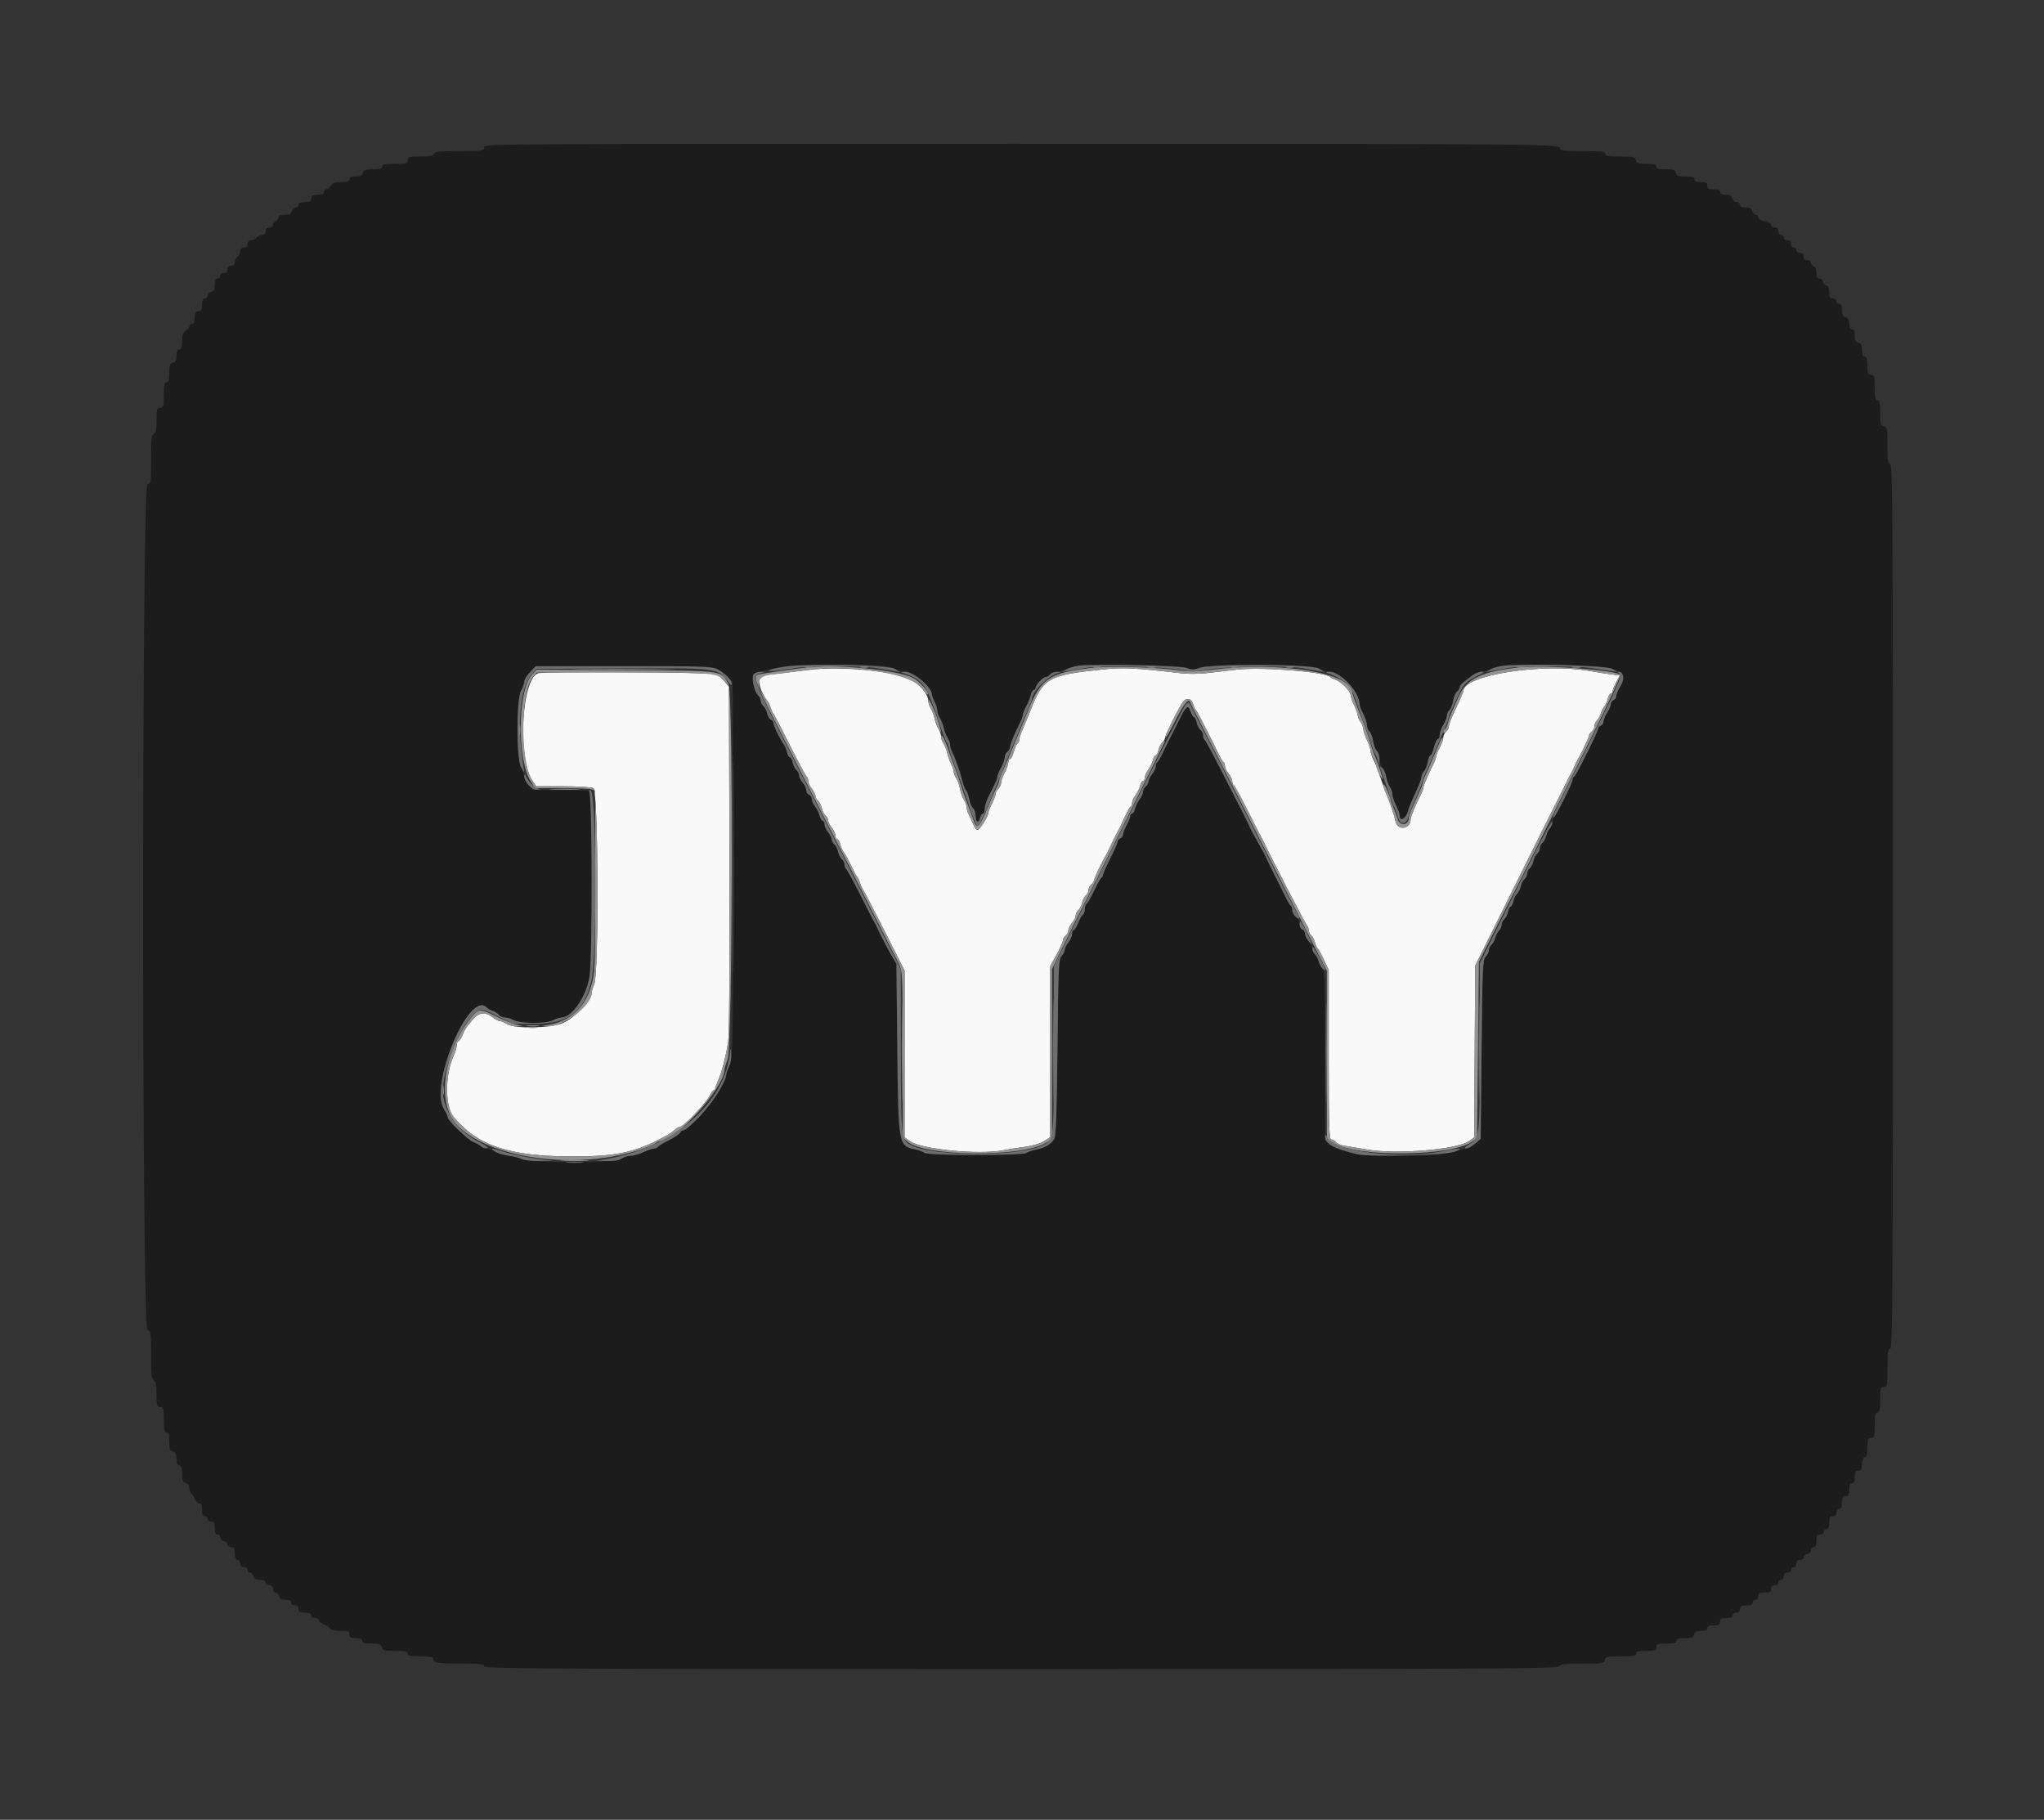<svg id="svg" version="1.1" xmlns="http://www.w3.org/2000/svg" xmlns:xlink="http://www.w3.org/1999/xlink" width="400" height="356.113" viewBox="0, 0, 400,356.113"><rect x="0" y="0" width="400" height="356.113" fill="#333333" stroke="none"/><g id="svgg"><path id="path0" d="M158.326 131.088 C 152.692 131.798,149.727 132.140,149.196 132.143 C 147.970 132.149,148.573 135.161,150.209 137.203 C 150.413 137.458,150.702 138.068,150.850 138.557 C 150.999 139.047,151.219 139.528,151.339 139.626 C 151.460 139.724,152.903 142.493,154.548 145.781 C 156.192 149.068,157.674 151.842,157.842 151.946 C 158.010 152.050,158.148 152.424,158.148 152.778 C 158.148 153.132,158.468 153.829,158.860 154.327 C 159.252 154.825,159.573 155.468,159.573 155.756 C 159.573 156.044,159.803 156.471,160.084 156.704 C 160.365 156.937,160.696 157.587,160.819 158.148 C 160.942 158.708,161.273 159.358,161.555 159.592 C 161.836 159.825,162.066 160.252,162.066 160.540 C 162.066 160.827,162.386 161.471,162.778 161.969 C 163.170 162.467,163.491 163.173,163.491 163.539 C 163.491 163.904,163.648 164.203,163.840 164.203 C 164.032 164.203,164.294 164.644,164.422 165.183 C 164.550 165.721,164.850 166.402,165.088 166.696 C 165.327 166.990,165.986 168.192,166.554 169.368 C 167.122 170.543,167.685 171.585,167.806 171.683 C 167.926 171.781,168.146 172.262,168.295 172.752 C 168.443 173.241,168.697 173.809,168.860 174.014 C 169.022 174.218,170.926 177.889,173.090 182.172 L 177.026 189.959 177.026 206.264 L 177.026 222.569 178.081 223.321 C 180.329 224.921,191.547 226.015,196.300 225.097 C 197.356 224.893,199.297 224.588,200.615 224.419 C 201.980 224.244,203.550 223.778,204.266 223.336 L 205.521 222.560 205.521 205.833 L 205.521 189.106 206.768 186.797 C 207.453 185.527,208.014 184.271,208.014 184.006 C 208.014 183.741,208.255 183.325,208.549 183.081 C 208.842 182.837,209.083 182.361,209.083 182.023 C 209.083 181.686,209.403 181.039,209.795 180.588 C 210.187 180.136,210.508 179.490,210.508 179.152 C 210.508 178.814,210.738 178.347,211.019 178.113 C 211.300 177.880,211.631 177.230,211.754 176.670 C 211.877 176.109,212.208 175.459,212.490 175.226 C 212.771 174.992,213.001 174.520,213.001 174.176 C 213.001 173.832,213.241 173.352,213.535 173.108 C 213.829 172.864,214.069 172.514,214.069 172.330 C 214.069 172.002,215.559 168.822,216.208 167.765 C 216.388 167.471,216.949 166.349,217.454 165.272 C 217.960 164.194,218.521 163.072,218.701 162.778 C 218.881 162.484,219.463 161.282,219.994 160.107 C 220.524 158.931,221.091 157.916,221.254 157.851 C 221.416 157.786,221.549 157.447,221.549 157.098 C 221.549 156.749,221.846 156.081,222.207 155.613 C 222.569 155.146,222.973 154.323,223.105 153.785 C 223.236 153.246,223.501 152.805,223.693 152.805 C 223.886 152.805,224.043 152.506,224.043 152.141 C 224.043 151.775,224.339 151.094,224.701 150.627 C 225.063 150.160,225.467 149.337,225.598 148.798 C 225.730 148.259,225.982 147.818,226.158 147.818 C 226.335 147.818,226.583 147.349,226.709 146.774 C 226.835 146.200,227.168 145.539,227.449 145.306 C 227.731 145.073,227.961 144.694,227.961 144.464 C 227.961 143.956,230.884 138.080,231.515 137.320 C 232.238 136.449,233.197 136.661,233.471 137.752 C 233.606 138.289,233.836 138.810,233.981 138.910 C 234.127 139.010,234.763 140.134,235.394 141.407 C 236.025 142.680,236.677 143.963,236.842 144.256 C 237.007 144.550,237.582 145.716,238.119 146.846 C 238.656 147.977,239.235 148.988,239.405 149.094 C 239.576 149.199,239.715 149.572,239.715 149.922 C 239.715 150.272,240.036 150.928,240.427 151.380 C 240.819 151.832,241.140 152.488,241.140 152.838 C 241.140 153.189,241.285 153.565,241.462 153.674 C 241.639 153.784,242.851 155.997,244.155 158.593 C 245.459 161.189,246.666 163.553,246.838 163.847 C 247.009 164.141,247.377 164.862,247.655 165.450 C 249.113 168.530,255.475 180.813,255.764 181.104 C 255.949 181.290,256.100 181.711,256.100 182.040 C 256.100 182.369,256.324 182.824,256.599 183.052 C 256.874 183.280,257.207 183.899,257.340 184.428 C 257.472 184.957,257.702 185.471,257.850 185.571 C 257.997 185.671,258.546 186.664,259.068 187.778 L 260.018 189.805 260.018 206.389 C 260.018 220.239,260.099 222.974,260.508 222.974 C 260.778 222.974,261.195 223.210,261.435 223.499 C 261.674 223.788,262.375 224.102,262.992 224.198 C 263.609 224.294,265.669 224.637,267.570 224.959 C 273.385 225.946,285.148 224.965,287.488 223.299 L 288.487 222.588 288.589 205.773 L 288.691 188.958 296.644 172.930 C 301.017 164.114,304.734 156.661,304.902 156.367 C 305.071 156.073,305.629 154.951,306.144 153.874 C 306.659 152.796,307.230 151.674,307.414 151.380 C 307.598 151.086,307.909 150.445,308.104 149.955 C 308.299 149.466,308.613 148.825,308.801 148.531 C 309.415 147.569,310.953 144.308,310.953 143.966 C 310.953 143.782,311.193 143.432,311.487 143.188 C 311.781 142.944,312.021 142.455,312.021 142.101 C 312.021 141.747,312.241 141.239,312.509 140.971 C 312.777 140.703,313.116 140.090,313.263 139.609 C 313.410 139.129,313.730 138.495,313.975 138.201 C 314.219 137.907,314.524 137.226,314.652 136.687 C 314.780 136.149,315.042 135.708,315.234 135.708 C 315.426 135.708,315.583 135.505,315.583 135.257 C 315.583 135.010,315.899 134.217,316.285 133.497 L 316.988 132.187 315.306 131.973 C 314.381 131.855,312.582 131.572,311.309 131.344 C 301.946 129.663,286.376 132.086,286.376 135.224 C 286.376 135.349,286.055 136.151,285.663 137.005 C 285.272 137.859,284.630 139.256,284.239 140.110 C 283.847 140.964,283.526 141.906,283.526 142.204 C 283.526 142.501,283.286 142.944,282.992 143.188 C 282.698 143.432,282.458 143.933,282.458 144.301 C 282.458 144.670,282.137 145.570,281.745 146.301 C 281.354 147.032,281.033 147.819,281.033 148.051 C 281.033 148.283,280.808 148.927,280.533 149.481 C 279.440 151.684,278.540 153.793,278.540 154.151 C 278.540 154.358,278.314 154.982,278.039 155.537 C 276.808 158.017,276.046 159.872,276.046 160.387 C 276.046 162.305,273.447 162.597,273.091 160.719 C 272.907 159.749,272.031 157.125,271.222 155.120 C 270.985 154.533,270.611 153.531,270.391 152.894 C 269.365 149.924,269.148 149.359,268.695 148.476 C 268.428 147.956,268.205 147.234,268.198 146.873 C 268.191 146.511,267.876 145.574,267.498 144.791 C 267.119 144.007,266.799 143.045,266.786 142.654 C 266.773 142.262,266.527 141.630,266.240 141.250 C 265.952 140.870,265.711 140.309,265.705 140.003 C 265.698 139.698,265.383 138.807,265.004 138.023 C 264.626 137.240,264.311 136.330,264.304 136.002 C 264.289 135.250,262.401 133.339,261.349 133.011 C 260.910 132.874,260.472 132.653,260.374 132.518 C 259.627 131.495,246.942 130.474,242.030 131.042 C 240.071 131.269,237.346 131.583,235.975 131.741 C 234.604 131.899,232.440 131.905,231.167 131.756 C 222.259 130.711,219.790 130.591,215.801 131.005 C 205.162 132.109,204.174 132.663,201.713 138.907 C 201.210 140.184,200.498 141.901,200.132 142.723 C 199.766 143.545,199.466 144.457,199.466 144.750 C 199.466 145.043,199.310 145.379,199.119 145.497 C 198.929 145.615,198.602 146.346,198.393 147.121 C 198.184 147.896,197.859 148.531,197.671 148.531 C 197.483 148.531,197.329 148.817,197.329 149.168 C 197.329 149.518,197.008 150.434,196.616 151.202 C 196.224 151.971,195.904 152.875,195.904 153.211 C 195.904 153.547,195.663 154.063,195.370 154.357 C 195.076 154.651,194.835 155.109,194.835 155.376 C 194.835 155.642,194.515 156.489,194.123 157.257 C 193.731 158.026,193.411 158.864,193.411 159.121 C 193.411 159.783,191.692 162.422,191.261 162.422 C 191.064 162.422,190.727 161.981,190.513 161.443 C 190.299 160.904,189.902 160.038,189.630 159.518 C 189.359 158.998,189.136 158.272,189.136 157.905 C 189.136 157.538,188.909 156.913,188.631 156.517 C 188.354 156.121,188.010 155.163,187.868 154.390 C 187.727 153.616,187.393 152.667,187.127 152.280 C 186.861 151.894,186.642 151.333,186.641 151.034 C 186.640 150.735,186.414 150.060,186.140 149.534 C 185.866 149.009,185.526 148.047,185.384 147.397 C 185.243 146.747,184.907 145.899,184.638 145.513 C 184.370 145.126,184.150 144.481,184.150 144.078 C 184.150 143.676,183.930 143.030,183.661 142.644 C 183.392 142.257,183.056 141.380,182.913 140.695 C 182.771 140.009,182.430 139.093,182.156 138.659 C 181.881 138.225,181.656 137.529,181.656 137.113 C 181.656 135.846,179.853 133.735,178.074 132.918 C 174.453 131.257,164.388 130.324,158.326 131.088 M105.229 131.766 C 102.055 133.100,101.267 148.255,104.140 152.694 L 104.898 153.865 110.175 153.869 C 113.122 153.872,115.756 154.036,116.141 154.242 C 117.083 154.747,117.227 190.346,116.296 192.575 C 116.002 193.278,115.761 194.122,115.761 194.450 C 115.761 195.813,112.533 199.121,110.156 200.194 C 107.889 201.217,100.685 201.363,99.238 200.415 C 98.740 200.089,98.109 199.822,97.834 199.822 C 97.560 199.822,96.903 199.481,96.373 199.065 C 94.953 197.948,93.724 198.090,92.524 199.510 C 91.089 201.210,91.033 201.295,90.505 202.582 C 90.243 203.219,89.888 203.740,89.716 203.740 C 89.544 203.740,89.403 204.069,89.403 204.472 C 89.403 204.874,89.103 205.876,88.736 206.698 C 87.071 210.428,87.082 216.495,88.758 218.541 C 93.412 224.224,99.763 226.328,112.199 226.305 C 120.957 226.289,124.588 225.462,130.630 222.108 C 131.069 221.864,131.723 221.398,132.083 221.073 C 132.442 220.747,132.901 220.481,133.102 220.481 C 133.827 220.481,138.304 215.727,138.984 214.236 C 139.204 213.753,139.519 213.357,139.683 213.357 C 139.848 213.357,139.982 213.192,139.982 212.989 C 139.982 212.787,140.250 212.026,140.577 211.298 C 141.276 209.738,142.009 206.912,142.496 203.887 C 142.712 202.547,142.809 188.862,142.750 168.076 L 142.654 134.433 141.763 133.323 C 141.273 132.712,140.552 132.089,140.160 131.938 C 139.157 131.552,106.126 131.389,105.229 131.766 " stroke="none" fill="#f9f9f9" fill-rule="evenodd"></path><path id="path1" d="M94.746 28.851 C 94.746 29.529,94.509 29.564,89.926 29.564 C 85.971 29.564,85.070 29.659,84.902 30.098 C 84.747 30.501,84.095 30.632,82.241 30.632 C 80.024 30.632,79.786 30.701,79.786 31.345 C 79.786 31.989,79.549 32.057,77.293 32.057 C 75.314 32.057,74.800 32.167,74.800 32.591 C 74.800 32.996,74.361 33.126,72.985 33.126 C 71.471 33.126,71.140 33.243,70.985 33.838 C 70.845 34.373,70.499 34.550,69.593 34.550 C 68.760 34.550,68.388 34.715,68.388 35.085 C 68.388 35.480,67.973 35.619,66.788 35.619 C 65.574 35.619,65.081 35.791,64.744 36.331 C 64.499 36.723,64.097 37.044,63.850 37.044 C 63.603 37.044,63.402 37.284,63.402 37.578 C 63.402 37.951,63.026 38.112,62.155 38.112 C 61.146 38.112,60.908 38.248,60.908 38.825 C 60.908 39.401,60.671 39.537,59.662 39.537 C 58.791 39.537,58.415 39.698,58.415 40.071 C 58.415 40.365,58.160 40.606,57.847 40.606 C 57.535 40.606,57.196 40.926,57.093 41.318 C 56.953 41.853,56.608 42.030,55.702 42.030 C 54.909 42.030,54.497 42.200,54.497 42.526 C 54.497 42.799,54.256 43.115,53.963 43.228 C 53.669 43.340,53.428 43.678,53.428 43.978 C 53.428 44.286,53.118 44.524,52.716 44.524 C 52.241 44.524,52.004 44.761,52.004 45.236 C 52.004 45.695,51.766 45.948,51.335 45.948 C 50.967 45.948,50.466 46.189,50.223 46.483 C 49.979 46.776,49.478 47.017,49.110 47.017 C 48.679 47.017,48.442 47.270,48.442 47.729 C 48.442 48.204,48.204 48.442,47.729 48.442 C 47.270 48.442,47.017 48.679,47.017 49.110 C 47.017 49.478,46.776 49.979,46.483 50.223 C 46.189 50.466,45.948 50.967,45.948 51.335 C 45.948 51.766,45.695 52.004,45.236 52.004 C 44.761 52.004,44.524 52.241,44.524 52.716 C 44.524 53.191,44.286 53.428,43.811 53.428 C 43.415 53.428,43.099 53.666,43.099 53.963 C 43.099 54.256,42.858 54.497,42.565 54.497 C 42.195 54.497,42.030 54.868,42.030 55.702 C 42.030 56.608,41.853 56.953,41.318 57.093 C 40.926 57.196,40.606 57.535,40.606 57.847 C 40.606 58.160,40.365 58.415,40.071 58.415 C 39.698 58.415,39.537 58.791,39.537 59.662 C 39.537 60.671,39.401 60.908,38.825 60.908 C 38.248 60.908,38.112 61.146,38.112 62.155 C 38.112 63.026,37.951 63.402,37.578 63.402 C 37.284 63.402,37.044 63.603,37.044 63.850 C 37.044 64.097,36.723 64.499,36.331 64.744 C 35.791 65.081,35.619 65.574,35.619 66.788 C 35.619 67.973,35.480 68.388,35.085 68.388 C 34.715 68.388,34.550 68.760,34.550 69.593 C 34.550 70.499,34.373 70.845,33.838 70.985 C 33.243 71.140,33.126 71.471,33.126 72.985 C 33.126 74.361,32.996 74.800,32.591 74.800 C 32.167 74.800,32.057 75.314,32.057 77.293 C 32.057 79.549,31.989 79.786,31.345 79.786 C 30.701 79.786,30.632 80.024,30.632 82.241 C 30.632 84.095,30.501 84.747,30.098 84.902 C 29.659 85.070,29.564 85.971,29.564 89.926 C 29.564 94.509,29.529 94.746,28.851 94.746 C 27.725 94.746,27.725 259.976,28.851 260.271 C 29.519 260.445,29.564 260.757,29.564 265.186 C 29.564 269.061,29.660 269.952,30.098 270.120 C 30.503 270.275,30.632 270.932,30.632 272.829 C 30.632 275.096,30.700 275.334,31.345 275.334 C 31.989 275.334,32.057 275.571,32.057 277.827 C 32.057 279.806,32.167 280.321,32.591 280.321 C 32.994 280.321,33.126 280.753,33.126 282.078 C 33.126 283.522,33.252 283.875,33.838 284.061 C 34.368 284.229,34.550 284.599,34.550 285.509 C 34.550 286.359,34.713 286.732,35.085 286.732 C 35.482 286.732,35.619 287.151,35.619 288.368 C 35.619 289.705,35.749 290.038,36.331 290.191 C 36.786 290.310,37.044 290.676,37.044 291.205 C 37.044 291.660,37.214 292.138,37.422 292.266 C 37.630 292.395,37.946 292.885,38.125 293.356 C 38.304 293.827,38.695 294.212,38.994 294.212 C 39.377 294.212,39.537 294.579,39.537 295.459 C 39.537 296.329,39.698 296.705,40.071 296.705 C 40.365 296.705,40.606 296.946,40.606 297.240 C 40.606 297.536,40.922 297.774,41.318 297.774 C 41.895 297.774,42.030 298.011,42.030 299.020 C 42.030 299.891,42.191 300.267,42.565 300.267 C 42.858 300.267,43.099 300.523,43.099 300.835 C 43.099 301.147,43.419 301.486,43.811 301.589 C 44.203 301.691,44.524 301.997,44.524 302.268 C 44.524 302.539,44.844 302.760,45.236 302.760 C 45.813 302.760,45.948 302.998,45.948 304.007 C 45.948 304.878,46.109 305.254,46.483 305.254 C 46.779 305.254,47.017 305.570,47.017 305.966 C 47.017 306.441,47.254 306.679,47.729 306.679 C 48.125 306.679,48.442 306.916,48.442 307.213 C 48.442 307.507,48.663 307.747,48.934 307.747 C 49.205 307.747,49.511 308.068,49.613 308.459 C 49.749 308.978,50.099 309.172,50.902 309.172 C 51.644 309.172,52.004 309.346,52.004 309.706 C 52.004 310.003,52.320 310.240,52.716 310.240 C 53.191 310.240,53.428 310.478,53.428 310.953 C 53.428 311.345,53.650 311.665,53.921 311.665 C 54.192 311.665,54.498 311.986,54.600 312.378 C 54.736 312.896,55.086 313.090,55.888 313.090 C 56.630 313.090,56.990 313.264,56.990 313.624 C 56.990 313.921,57.307 314.159,57.703 314.159 C 58.178 314.159,58.415 314.396,58.415 314.871 C 58.415 315.448,58.652 315.583,59.662 315.583 C 60.532 315.583,60.908 315.744,60.908 316.118 C 60.908 316.414,61.225 316.652,61.621 316.652 C 62.012 316.652,62.333 316.816,62.333 317.016 C 62.333 317.216,62.774 317.573,63.313 317.810 C 63.851 318.046,64.420 318.443,64.577 318.692 C 64.745 318.959,65.586 319.145,66.625 319.145 C 68.151 319.145,68.388 319.241,68.388 319.858 C 68.388 320.434,68.626 320.570,69.635 320.570 C 70.506 320.570,70.882 320.731,70.882 321.104 C 70.882 321.509,71.321 321.638,72.696 321.638 C 74.211 321.638,74.541 321.756,74.696 322.351 C 74.860 322.976,75.182 323.063,77.335 323.063 C 79.276 323.063,79.786 323.174,79.786 323.598 C 79.786 324.022,80.301 324.132,82.280 324.132 C 84.173 324.132,84.773 324.251,84.773 324.628 C 84.773 325.416,85.614 325.557,90.323 325.557 C 94.017 325.557,94.746 325.645,94.746 326.091 C 94.746 326.565,106.660 326.625,199.833 326.625 C 292.915 326.625,304.943 326.564,305.125 326.091 C 305.291 325.657,306.133 325.557,309.600 325.557 C 313.569 325.557,313.882 325.507,314.055 324.844 C 314.223 324.203,314.541 324.132,317.228 324.132 C 319.644 324.132,320.214 324.030,320.214 323.598 C 320.214 323.187,320.669 323.063,322.173 323.063 C 323.894 323.063,324.132 322.977,324.132 322.351 C 324.132 321.725,324.369 321.638,326.091 321.638 C 327.595 321.638,328.050 321.514,328.050 321.104 C 328.050 320.707,328.469 320.570,329.686 320.570 C 331.023 320.570,331.356 320.439,331.509 319.858 C 331.649 319.322,331.994 319.145,332.900 319.145 C 333.734 319.145,334.105 318.981,334.105 318.611 C 334.105 318.238,334.481 318.077,335.352 318.077 C 336.361 318.077,336.598 317.941,336.598 317.364 C 336.598 316.788,336.836 316.652,337.845 316.652 C 338.716 316.652,339.092 316.491,339.092 316.118 C 339.092 315.821,339.408 315.583,339.804 315.583 C 340.279 315.583,340.516 315.346,340.516 314.871 C 340.516 314.294,340.754 314.159,341.763 314.159 C 342.634 314.159,343.010 313.997,343.010 313.624 C 343.010 313.330,343.250 313.090,343.544 313.090 C 343.841 313.090,344.078 312.773,344.078 312.378 C 344.078 311.801,344.316 311.665,345.325 311.665 C 346.334 311.665,346.572 311.529,346.572 310.953 C 346.572 310.478,346.809 310.240,347.284 310.240 C 347.680 310.240,347.996 310.003,347.996 309.706 C 347.996 309.412,348.237 309.172,348.531 309.172 C 348.828 309.172,349.065 308.855,349.065 308.459 C 349.065 307.985,349.302 307.747,349.777 307.747 C 350.173 307.747,350.490 307.510,350.490 307.213 C 350.490 306.919,350.730 306.679,351.024 306.679 C 351.321 306.679,351.558 306.362,351.558 305.966 C 351.558 305.491,351.796 305.254,352.271 305.254 C 352.663 305.254,352.983 305.032,352.983 304.761 C 352.983 304.490,353.304 304.184,353.695 304.082 C 354.087 303.980,354.408 303.640,354.408 303.328 C 354.408 303.016,354.648 302.760,354.942 302.760 C 355.315 302.760,355.476 302.384,355.476 301.514 C 355.476 300.505,355.612 300.267,356.189 300.267 C 356.585 300.267,356.901 300.030,356.901 299.733 C 356.901 299.439,357.142 299.199,357.435 299.199 C 357.809 299.199,357.970 298.823,357.970 297.952 C 357.970 296.943,358.105 296.705,358.682 296.705 C 359.157 296.705,359.394 296.468,359.394 295.993 C 359.394 295.597,359.632 295.280,359.929 295.280 C 360.302 295.280,360.463 294.905,360.463 294.034 C 360.463 293.025,360.599 292.787,361.175 292.787 C 361.752 292.787,361.888 292.550,361.888 291.541 C 361.888 290.670,362.049 290.294,362.422 290.294 C 362.795 290.294,362.956 289.918,362.956 289.047 C 362.956 288.038,363.092 287.801,363.669 287.801 C 364.241 287.801,364.381 287.563,364.381 286.592 C 364.381 285.846,364.586 285.305,364.915 285.178 C 365.292 285.034,365.450 284.446,365.450 283.181 C 365.450 281.627,365.544 281.389,366.162 281.389 C 366.807 281.389,366.874 281.152,366.874 278.896 C 366.874 276.917,366.985 276.402,367.409 276.402 C 367.833 276.402,367.943 275.888,367.943 273.909 C 367.943 271.653,368.011 271.416,368.655 271.416 C 369.323 271.416,369.368 271.178,369.368 267.676 C 369.368 264.589,369.461 263.936,369.902 263.936 C 370.376 263.936,370.436 254.081,370.436 177.382 C 370.436 100.683,370.376 90.828,369.902 90.828 C 369.462 90.828,369.368 90.191,369.368 87.233 C 369.368 83.937,369.308 83.622,368.655 83.451 C 368.030 83.288,367.943 82.966,367.943 80.813 C 367.943 78.871,367.832 78.362,367.409 78.362 C 366.985 78.362,366.874 77.847,366.874 75.868 C 366.874 73.612,366.807 73.375,366.162 73.375 C 365.545 73.375,365.450 73.137,365.450 71.594 C 365.450 70.248,365.319 69.813,364.915 69.813 C 364.540 69.813,364.381 69.433,364.381 68.533 C 364.381 67.553,364.214 67.209,363.669 67.067 C 363.133 66.927,362.956 66.581,362.956 65.675 C 362.956 64.842,362.792 64.470,362.422 64.470 C 362.062 64.470,361.888 64.110,361.888 63.368 C 361.888 62.566,361.694 62.216,361.175 62.080 C 360.640 61.940,360.463 61.594,360.463 60.689 C 360.463 59.855,360.298 59.484,359.929 59.484 C 359.635 59.484,359.394 59.243,359.394 58.949 C 359.394 58.652,359.078 58.415,358.682 58.415 C 358.105 58.415,357.970 58.178,357.970 57.168 C 357.970 56.344,357.803 55.922,357.477 55.922 C 357.206 55.922,356.900 55.601,356.798 55.209 C 356.695 54.817,356.356 54.497,356.044 54.497 C 355.649 54.497,355.476 54.168,355.476 53.417 C 355.476 52.786,355.254 52.252,354.942 52.132 C 354.648 52.020,354.408 51.704,354.408 51.431 C 354.408 51.158,354.087 50.935,353.695 50.935 C 353.221 50.935,352.983 50.698,352.983 50.223 C 352.983 49.748,352.746 49.510,352.271 49.510 C 351.875 49.510,351.558 49.273,351.558 48.976 C 351.558 48.682,351.318 48.442,351.024 48.442 C 350.727 48.442,350.490 48.125,350.490 47.729 C 350.490 47.254,350.252 47.017,349.777 47.017 C 349.382 47.017,349.065 46.779,349.065 46.483 C 349.065 46.189,348.825 45.948,348.531 45.948 C 348.234 45.948,347.996 45.632,347.996 45.236 C 347.996 44.761,347.759 44.524,347.284 44.524 C 346.892 44.524,346.572 44.301,346.572 44.029 C 346.572 43.746,346.039 43.434,345.325 43.300 C 344.579 43.160,344.078 42.859,344.078 42.548 C 344.078 42.263,343.857 42.030,343.586 42.030 C 343.315 42.030,343.009 41.710,342.907 41.318 C 342.771 40.799,342.421 40.606,341.618 40.606 C 340.876 40.606,340.516 40.431,340.516 40.071 C 340.516 39.777,340.215 39.537,339.846 39.537 C 339.474 39.537,339.092 39.219,338.989 38.825 C 338.853 38.306,338.503 38.112,337.700 38.112 C 336.958 38.112,336.598 37.938,336.598 37.578 C 336.598 37.205,336.222 37.044,335.352 37.044 C 334.343 37.044,334.105 36.908,334.105 36.331 C 334.105 35.755,333.868 35.619,332.858 35.619 C 331.988 35.619,331.612 35.458,331.612 35.085 C 331.612 34.683,331.181 34.550,329.872 34.550 C 328.433 34.550,328.101 34.428,327.947 33.838 C 327.791 33.243,327.461 33.126,325.946 33.126 C 324.571 33.126,324.132 32.996,324.132 32.591 C 324.132 32.183,323.681 32.057,322.214 32.057 C 320.596 32.057,320.268 31.946,320.111 31.345 C 319.944 30.706,319.625 30.632,317.041 30.632 C 314.716 30.632,314.159 30.529,314.159 30.098 C 314.159 29.652,313.426 29.564,309.706 29.564 C 306.153 29.564,305.254 29.464,305.254 29.071 C 305.254 28.160,303.926 28.149,199.199 28.144 C 94.982 28.139,94.746 28.141,94.746 28.851 M175.067 130.850 C 175.654 131.168,176.569 131.430,177.099 131.431 C 178.775 131.435,182.369 134.493,182.369 135.915 C 182.369 136.148,182.608 136.798,182.901 137.359 C 183.193 137.920,183.434 138.704,183.435 139.102 C 183.436 139.499,183.657 140.140,183.926 140.526 C 184.195 140.913,184.536 141.790,184.684 142.476 C 184.832 143.161,185.173 144.038,185.442 144.425 C 185.711 144.811,185.931 145.428,185.931 145.795 C 185.931 146.162,186.158 146.887,186.436 147.407 C 186.959 148.385,187.883 151.042,188.409 153.082 C 188.574 153.724,188.871 154.446,189.069 154.685 C 189.267 154.924,189.540 155.716,189.676 156.443 C 189.812 157.171,190.147 157.952,190.420 158.179 C 190.694 158.406,190.917 159.043,190.917 159.595 C 190.917 160.904,191.490 161.244,191.776 160.104 C 191.899 159.616,192.157 159.216,192.349 159.216 C 192.541 159.216,192.698 158.807,192.698 158.307 C 192.698 157.808,192.996 156.806,193.360 156.081 C 194.925 152.966,195.191 152.368,195.191 151.969 C 195.191 151.738,195.512 150.950,195.904 150.219 C 196.296 149.488,196.616 148.588,196.616 148.219 C 196.616 147.851,196.857 147.350,197.150 147.106 C 197.444 146.862,197.685 146.419,197.685 146.122 C 197.685 145.622,198.458 143.747,199.678 141.289 C 199.953 140.734,200.178 140.091,200.178 139.859 C 200.178 139.627,200.474 138.879,200.836 138.196 C 201.198 137.513,201.601 136.514,201.733 135.975 C 201.865 135.436,202.130 134.996,202.322 134.996 C 202.514 134.996,202.671 134.806,202.671 134.573 C 202.671 134.009,204.110 132.502,204.649 132.502 C 204.885 132.502,205.277 132.262,205.521 131.968 C 205.765 131.674,206.385 131.433,206.900 131.431 C 207.415 131.430,208.317 131.152,208.905 130.812 C 210.347 129.980,229.683 129.872,232.127 130.683 C 233.406 131.107,233.794 131.107,234.799 130.683 C 236.745 129.862,256.594 129.970,258.130 130.810 C 258.757 131.153,259.672 131.434,260.162 131.434 C 262.365 131.434,266.073 135.474,266.073 137.874 C 266.073 138.158,266.394 138.988,266.785 139.719 C 267.177 140.450,267.498 141.430,267.498 141.896 C 267.498 142.363,267.718 142.927,267.988 143.151 C 268.257 143.375,268.582 144.212,268.710 145.011 C 268.838 145.810,269.178 146.700,269.467 146.989 C 269.755 147.277,269.991 148.043,269.991 148.691 C 269.991 149.338,270.227 150.064,270.516 150.304 C 270.805 150.543,271.148 151.324,271.279 152.039 C 271.410 152.754,271.735 153.655,272.001 154.042 C 272.267 154.428,272.484 155.076,272.484 155.480 C 272.484 155.885,272.805 156.845,273.197 157.614 C 273.589 158.382,273.909 159.298,273.909 159.648 C 273.909 160.828,275.102 160.233,275.488 158.860 C 275.742 157.959,276.074 157.163,277.433 154.191 C 277.846 153.288,278.183 152.297,278.183 151.990 C 278.183 151.683,278.399 151.215,278.663 150.952 C 278.927 150.688,279.255 149.875,279.392 149.145 C 279.528 148.415,279.774 147.818,279.938 147.818 C 280.102 147.818,280.418 147.097,280.640 146.215 C 280.862 145.334,281.201 144.613,281.394 144.613 C 281.587 144.613,281.746 144.252,281.747 143.811 C 281.747 143.370,282.068 142.485,282.459 141.844 C 282.850 141.202,283.170 140.380,283.170 140.017 C 283.170 139.654,283.391 139.174,283.660 138.951 C 283.929 138.727,284.248 137.927,284.369 137.172 C 284.490 136.418,284.830 135.600,285.126 135.354 C 285.422 135.109,285.663 134.723,285.663 134.497 C 285.663 133.717,288.902 131.434,290.012 131.431 C 290.461 131.430,291.309 131.153,291.897 130.815 C 293.742 129.754,313.694 129.930,316.028 131.027 C 317.955 131.934,318.174 132.701,317.008 134.461 C 316.619 135.049,316.299 135.815,316.298 136.164 C 316.297 136.513,316.055 136.891,315.761 137.004 C 315.467 137.117,315.226 137.472,315.225 137.794 C 315.223 138.116,314.904 138.860,314.515 139.448 C 314.125 140.036,313.806 140.802,313.805 141.151 C 313.803 141.500,313.562 141.878,313.268 141.991 C 312.974 142.103,312.736 142.379,312.738 142.603 C 312.745 143.150,308.382 151.883,308.027 152.033 C 307.873 152.099,307.747 152.348,307.747 152.587 C 307.747 153.182,304.495 159.722,304.126 159.869 C 303.963 159.935,303.829 160.356,303.829 160.805 C 303.829 161.255,303.599 161.813,303.318 162.047 C 303.036 162.280,302.706 162.930,302.582 163.491 C 302.459 164.051,302.128 164.701,301.847 164.934 C 301.566 165.168,301.336 165.640,301.336 165.984 C 301.336 166.328,301.106 166.800,300.824 167.034 C 300.543 167.267,300.212 167.917,300.089 168.477 C 299.966 169.038,299.635 169.688,299.354 169.921 C 299.073 170.154,298.842 170.627,298.842 170.971 C 298.842 171.314,298.612 171.787,298.331 172.020 C 298.050 172.254,297.719 172.903,297.596 173.464 C 297.473 174.025,297.152 174.666,296.883 174.889 C 296.615 175.112,296.292 175.764,296.166 176.338 C 296.039 176.912,295.801 177.382,295.637 177.382 C 295.472 177.382,295.234 177.852,295.108 178.426 C 294.982 179.000,294.648 179.661,294.367 179.894 C 294.086 180.128,293.856 180.608,293.856 180.962 C 293.856 181.316,293.623 181.838,293.339 182.122 C 293.055 182.406,292.719 183.052,292.592 183.558 C 292.465 184.063,292.136 184.663,291.862 184.891 C 291.587 185.119,291.362 185.595,291.362 185.949 C 291.362 186.303,291.082 186.872,290.739 187.215 C 290.167 187.786,290.101 189.290,289.938 205.374 L 289.760 222.910 288.705 223.744 C 287.733 224.512,286.393 224.971,282.636 225.825 C 280.772 226.249,266.970 226.258,265.361 225.837 C 261.754 224.893,260.936 224.582,260.157 223.860 L 259.305 223.071 259.305 206.503 C 259.305 192.541,259.225 189.869,258.794 189.511 C 258.513 189.278,258.179 188.617,258.053 188.043 C 257.927 187.469,257.680 186.999,257.503 186.999 C 257.326 186.999,257.074 186.558,256.943 186.020 C 256.811 185.481,256.407 184.658,256.045 184.191 C 255.683 183.723,255.387 183.059,255.387 182.715 C 255.387 182.370,255.147 181.996,254.853 181.884 C 254.559 181.771,254.319 181.309,254.319 180.856 C 254.319 180.404,253.998 179.759,253.606 179.424 C 253.215 179.088,252.894 178.501,252.894 178.119 C 252.894 177.737,252.755 177.338,252.584 177.233 C 252.414 177.127,251.835 176.116,251.298 174.985 C 250.761 173.855,250.189 172.689,250.027 172.395 C 249.568 171.562,247.995 168.359,247.752 167.765 C 247.632 167.471,246.897 166.109,246.118 164.737 C 245.340 163.366,244.612 161.994,244.501 161.689 C 244.389 161.384,243.868 160.307,243.342 159.296 C 242.817 158.284,240.957 154.639,239.210 151.196 C 237.462 147.753,235.900 144.854,235.737 144.754 C 235.574 144.653,235.441 144.279,235.441 143.923 C 235.441 143.567,235.211 143.084,234.929 142.851 C 234.648 142.617,234.315 141.957,234.189 141.382 C 234.063 140.808,233.828 140.338,233.666 140.338 C 233.505 140.338,233.202 139.846,232.992 139.243 C 232.490 137.804,232.137 138.089,230.623 141.158 C 229.927 142.568,229.222 143.963,229.055 144.256 C 228.889 144.550,228.299 145.752,227.745 146.928 C 227.190 148.103,226.611 149.118,226.458 149.184 C 226.305 149.249,226.180 149.588,226.180 149.937 C 226.180 150.286,225.859 150.979,225.467 151.477 C 225.076 151.976,224.755 152.619,224.755 152.907 C 224.755 153.195,224.515 153.630,224.221 153.874 C 223.927 154.117,223.687 154.596,223.687 154.938 C 223.687 155.279,223.390 155.941,223.028 156.408 C 222.667 156.875,222.263 157.698,222.131 158.237 C 222.000 158.776,221.735 159.216,221.543 159.216 C 221.350 159.216,221.193 159.419,221.193 159.667 C 221.193 159.915,220.873 160.716,220.481 161.447 C 220.089 162.178,219.768 163.022,219.768 163.322 C 219.768 163.623,219.528 163.961,219.234 164.074 C 218.940 164.187,218.700 164.479,218.700 164.724 C 218.700 164.968,218.059 166.434,217.277 167.980 C 216.494 169.527,215.853 170.980,215.852 171.208 C 215.851 171.437,215.717 171.677,215.555 171.742 C 215.392 171.808,214.757 172.929,214.145 174.235 C 213.532 175.541,212.863 176.713,212.659 176.839 C 212.455 176.965,212.289 177.450,212.289 177.916 C 212.289 178.383,212.121 178.868,211.917 178.994 C 211.713 179.120,211.295 179.851,210.988 180.618 C 210.681 181.385,210.287 182.012,210.113 182.012 C 209.938 182.012,209.795 182.348,209.795 182.758 C 209.795 183.168,209.475 183.910,209.083 184.409 C 208.691 184.907,208.370 185.560,208.370 185.861 C 208.370 186.162,208.090 186.718,207.747 187.097 C 207.177 187.727,207.109 189.252,206.946 204.935 C 206.816 217.409,206.650 222.288,206.337 222.835 C 205.736 223.883,204.444 224.659,202.813 224.954 C 202.049 225.091,201.200 225.384,200.925 225.603 C 200.222 226.164,181.604 226.159,180.910 225.598 C 180.635 225.375,179.849 225.077,179.163 224.935 C 175.805 224.237,175.806 224.244,175.601 205.165 L 175.423 188.602 174.283 186.643 C 173.656 185.565,172.728 183.802,172.221 182.725 C 171.715 181.647,171.157 180.525,170.982 180.232 C 170.807 179.938,169.592 177.571,168.282 174.973 C 166.972 172.374,165.758 170.161,165.586 170.054 C 165.413 169.947,165.272 169.569,165.272 169.212 C 165.272 168.856,165.041 168.374,164.760 168.140 C 164.479 167.907,164.148 167.257,164.025 166.696 C 163.902 166.136,163.571 165.486,163.290 165.253 C 163.008 165.019,162.778 164.593,162.778 164.305 C 162.778 164.017,162.458 163.374,162.066 162.875 C 161.674 162.377,161.354 161.671,161.354 161.305 C 161.354 160.940,161.196 160.641,161.004 160.641 C 160.812 160.641,160.547 160.200,160.416 159.662 C 160.284 159.123,159.880 158.300,159.518 157.833 C 159.156 157.365,158.860 156.701,158.860 156.357 C 158.860 156.013,158.620 155.638,158.326 155.526 C 158.032 155.413,157.792 155.020,157.792 154.652 C 157.792 154.284,157.471 153.613,157.079 153.161 C 156.687 152.709,156.367 152.063,156.367 151.726 C 156.367 151.388,156.137 150.920,155.855 150.687 C 155.574 150.453,155.241 149.793,155.115 149.218 C 154.989 148.644,154.741 148.175,154.564 148.175 C 154.388 148.175,154.138 147.734,154.009 147.195 C 153.881 146.656,153.637 146.038,153.468 145.822 C 152.813 144.986,151.380 142.056,151.380 141.555 C 151.380 141.265,151.150 140.940,150.868 140.832 C 150.586 140.724,150.255 140.179,150.132 139.621 C 150.010 139.063,149.680 138.416,149.398 138.182 C 149.117 137.949,148.887 137.477,148.887 137.133 C 148.887 136.789,148.664 136.323,148.392 136.097 C 147.661 135.491,146.972 132.493,147.453 132.013 C 149.255 130.211,172.114 129.248,175.067 130.850 M140.431 130.988 C 141.068 131.331,141.989 132.012,142.478 132.502 L 143.366 133.392 143.464 167.830 C 143.517 186.771,143.417 203.601,143.240 205.230 C 142.575 211.370,140.118 215.772,134.609 220.690 C 134.299 220.967,133.876 221.193,133.668 221.193 C 133.461 221.193,133.212 221.398,133.116 221.648 C 133.020 221.898,132.038 222.560,130.933 223.119 C 129.829 223.678,128.839 224.275,128.734 224.445 C 128.628 224.616,128.271 224.761,127.940 224.767 C 127.609 224.774,126.696 225.089,125.913 225.467 C 125.129 225.846,124.042 226.161,123.496 226.168 C 122.950 226.174,122.094 226.449,121.592 226.777 C 120.254 227.654,103.658 227.639,101.956 226.759 C 101.341 226.440,100.306 226.180,99.656 226.180 C 99.007 226.180,97.878 225.859,97.147 225.467 C 96.415 225.076,95.506 224.755,95.125 224.755 C 94.744 224.755,94.332 224.592,94.209 224.394 C 94.086 224.195,93.462 223.813,92.823 223.546 C 91.482 222.986,87.624 219.349,87.620 218.642 C 87.619 218.380,87.299 217.685,86.910 217.097 C 83.904 212.558,91.771 193.692,95.228 197.149 C 95.471 197.392,96.009 197.698,96.423 197.830 C 96.837 197.961,97.370 198.303,97.607 198.589 C 97.845 198.875,98.380 199.111,98.797 199.112 C 99.214 199.113,100.014 199.353,100.575 199.646 C 101.926 200.350,107.048 200.349,108.281 199.644 C 108.771 199.364,109.500 199.129,109.900 199.122 C 111.980 199.086,114.783 194.940,115.374 191.027 C 116.049 186.560,115.896 155.070,115.198 154.802 C 114.888 154.683,112.274 154.586,109.388 154.586 L 104.141 154.586 103.362 153.532 C 102.933 152.952,102.582 152.223,102.582 151.911 C 102.582 151.600,102.302 150.832,101.959 150.205 C 101.043 148.530,101.048 136.773,101.965 135.174 C 102.302 134.586,102.579 133.792,102.580 133.410 C 102.581 133.027,103.095 132.186,103.721 131.540 L 104.859 130.365 122.066 130.365 C 137.774 130.365,139.373 130.419,140.431 130.988 " stroke="none" fill="#1c1c1c" fill-rule="evenodd"></path><path id="path2" d="M158.326 130.580 C 155.616 130.862,148.766 131.858,148.293 132.040 C 147.336 132.407,147.966 133.959,153.331 144.435 C 156.341 150.312,159.867 157.204,161.166 159.751 C 162.464 162.297,163.655 164.622,163.811 164.915 C 164.914 166.995,166.899 170.872,170.692 178.358 C 173.098 183.106,175.418 187.674,175.847 188.509 C 176.616 190.004,176.628 190.273,176.649 206.325 L 176.670 222.623 177.583 223.422 C 180.945 226.365,200.049 226.518,204.708 223.639 L 205.877 222.916 205.877 206.272 L 205.877 189.628 207.163 186.978 C 209.116 182.953,211.232 178.692,211.573 178.094 C 211.965 177.406,227.735 145.659,227.930 145.164 C 228.011 144.959,227.820 145.002,227.507 145.261 C 227.194 145.519,226.835 146.200,226.709 146.774 C 226.583 147.349,226.335 147.818,226.158 147.818 C 225.982 147.818,225.730 148.259,225.598 148.798 C 225.467 149.337,225.063 150.160,224.701 150.627 C 224.339 151.094,224.043 151.775,224.043 152.141 C 224.043 152.506,223.886 152.805,223.693 152.805 C 223.501 152.805,223.236 153.246,223.105 153.785 C 222.973 154.323,222.569 155.146,222.207 155.613 C 221.846 156.081,221.549 156.749,221.549 157.098 C 221.549 157.447,221.416 157.786,221.254 157.851 C 221.091 157.916,220.524 158.931,219.994 160.107 C 219.463 161.282,218.881 162.484,218.701 162.778 C 218.521 163.072,217.960 164.194,217.454 165.272 C 216.949 166.349,216.388 167.471,216.208 167.765 C 215.559 168.822,214.069 172.002,214.069 172.330 C 214.069 172.514,213.829 172.864,213.535 173.108 C 213.241 173.352,213.001 173.832,213.001 174.176 C 213.001 174.520,212.771 174.992,212.490 175.226 C 212.208 175.459,211.877 176.109,211.754 176.670 C 211.631 177.230,211.300 177.880,211.019 178.113 C 210.738 178.347,210.508 178.814,210.508 179.152 C 210.508 179.490,210.187 180.136,209.795 180.588 C 209.403 181.039,209.083 181.686,209.083 182.023 C 209.083 182.361,208.842 182.837,208.549 183.081 C 208.255 183.325,208.014 183.741,208.014 184.006 C 208.014 184.271,207.453 185.527,206.768 186.797 L 205.521 189.106 205.521 205.833 L 205.521 222.560 204.266 223.336 C 203.550 223.778,201.980 224.244,200.615 224.419 C 199.297 224.588,197.356 224.893,196.300 225.097 C 191.547 226.015,180.329 224.921,178.081 223.321 L 177.026 222.569 177.026 206.264 L 177.026 189.959 173.090 182.172 C 170.926 177.889,169.022 174.218,168.860 174.014 C 168.697 173.809,168.443 173.241,168.295 172.752 C 168.146 172.262,167.926 171.781,167.806 171.683 C 167.685 171.585,167.122 170.543,166.554 169.368 C 165.986 168.192,165.327 166.990,165.088 166.696 C 164.850 166.402,164.550 165.721,164.422 165.183 C 164.294 164.644,164.032 164.203,163.840 164.203 C 163.648 164.203,163.491 163.904,163.491 163.539 C 163.491 163.173,163.170 162.467,162.778 161.969 C 162.386 161.471,162.066 160.827,162.066 160.540 C 162.066 160.252,161.836 159.825,161.555 159.592 C 161.273 159.358,160.942 158.708,160.819 158.148 C 160.696 157.587,160.365 156.937,160.084 156.704 C 159.803 156.471,159.573 156.044,159.573 155.756 C 159.573 155.468,159.252 154.825,158.860 154.327 C 158.468 153.829,158.148 153.132,158.148 152.778 C 158.148 152.424,158.010 152.050,157.842 151.946 C 157.674 151.842,156.192 149.068,154.548 145.781 C 152.903 142.493,151.460 139.724,151.339 139.626 C 151.219 139.528,150.999 139.047,150.850 138.557 C 150.702 138.068,150.413 137.458,150.209 137.203 C 147.628 133.982,147.935 132.272,151.146 131.979 C 152.548 131.851,154.577 131.593,155.654 131.406 C 165.298 129.731,178.296 131.546,180.586 134.888 C 181.035 135.544,181.482 136.001,181.579 135.904 C 181.916 135.567,179.875 133.266,178.721 132.682 C 175.681 131.144,164.247 129.965,158.326 130.580 M213.535 130.707 C 205.364 131.681,203.704 132.790,201.247 138.914 C 200.815 139.991,200.259 141.354,200.012 141.941 C 199.765 142.529,199.199 143.891,198.753 144.969 C 197.335 148.400,197.065 149.030,196.298 150.707 C 195.885 151.610,195.548 152.519,195.548 152.726 C 195.548 152.934,195.311 153.557,195.023 154.112 C 194.734 154.666,194.269 155.681,193.989 156.367 C 191.736 161.883,191.276 162.479,190.619 160.730 C 190.417 160.191,189.830 158.629,189.315 157.257 C 188.801 155.886,188.242 154.283,188.074 153.695 C 187.905 153.108,187.346 151.505,186.831 150.134 C 186.316 148.762,185.759 147.240,185.592 146.750 C 184.897 144.701,184.178 143.362,184.164 144.088 C 184.156 144.485,184.370 145.126,184.638 145.513 C 184.907 145.899,185.243 146.747,185.384 147.397 C 185.526 148.047,185.866 149.009,186.140 149.534 C 186.414 150.060,186.640 150.735,186.641 151.034 C 186.642 151.333,186.861 151.894,187.127 152.280 C 187.393 152.667,187.727 153.616,187.868 154.390 C 188.010 155.163,188.354 156.121,188.631 156.517 C 188.909 156.913,189.136 157.538,189.136 157.905 C 189.136 158.272,189.359 158.998,189.630 159.518 C 189.902 160.038,190.299 160.904,190.513 161.443 C 190.727 161.981,191.064 162.422,191.261 162.422 C 191.692 162.422,193.411 159.783,193.411 159.121 C 193.411 158.864,193.731 158.026,194.123 157.257 C 194.515 156.489,194.835 155.642,194.835 155.376 C 194.835 155.109,195.076 154.651,195.370 154.357 C 195.663 154.063,195.904 153.547,195.904 153.211 C 195.904 152.875,196.224 151.971,196.616 151.202 C 197.008 150.434,197.329 149.518,197.329 149.168 C 197.329 148.817,197.483 148.531,197.671 148.531 C 197.859 148.531,198.184 147.896,198.393 147.121 C 198.602 146.346,198.929 145.615,199.119 145.497 C 199.310 145.379,199.466 145.043,199.466 144.750 C 199.466 144.457,199.766 143.545,200.132 142.723 C 200.498 141.901,201.210 140.184,201.713 138.907 C 204.174 132.663,205.162 132.109,215.801 131.005 C 219.790 130.591,222.259 130.711,231.167 131.756 C 232.440 131.905,234.604 131.899,235.975 131.741 C 237.346 131.583,240.071 131.269,242.030 131.042 C 246.942 130.474,259.627 131.495,260.374 132.518 C 260.472 132.653,260.910 132.874,261.349 133.011 C 262.401 133.339,264.289 135.250,264.304 136.002 C 264.311 136.330,264.626 137.240,265.004 138.023 C 265.383 138.807,265.698 139.698,265.705 140.003 C 265.711 140.309,265.952 140.870,266.240 141.250 C 266.527 141.630,266.773 142.262,266.786 142.654 C 266.799 143.045,267.119 144.007,267.498 144.791 C 267.876 145.574,268.191 146.546,268.198 146.949 C 268.205 147.352,268.445 147.993,268.733 148.374 C 269.021 148.754,269.268 149.386,269.282 149.777 C 269.297 150.169,269.631 151.051,270.026 151.736 C 270.420 152.422,270.664 152.663,270.569 152.271 C 270.345 151.354,269.356 148.561,268.930 147.640 C 268.748 147.248,268.442 146.367,268.249 145.681 C 267.868 144.331,266.947 141.660,266.467 140.516 C 265.648 138.563,264.647 135.833,264.637 135.523 C 264.512 131.655,250.544 129.374,237.278 131.055 C 233.931 131.479,232.711 131.491,230.155 131.120 C 226.241 130.554,216.794 130.319,213.535 130.707 M297.596 130.580 C 290.066 131.363,286.995 132.798,285.482 136.242 C 285.138 137.026,284.567 138.308,284.212 139.092 C 283.858 139.875,283.461 140.959,283.330 141.499 C 283.198 142.040,282.949 142.570,282.774 142.678 C 282.600 142.786,282.458 143.044,282.458 143.253 C 282.458 143.491,282.655 143.468,282.992 143.188 C 283.286 142.944,283.526 142.501,283.526 142.204 C 283.526 141.906,283.847 140.964,284.239 140.110 C 284.630 139.256,285.272 137.859,285.663 137.005 C 286.055 136.151,286.376 135.349,286.376 135.224 C 286.376 132.086,301.946 129.663,311.309 131.344 C 312.582 131.572,314.381 131.855,315.306 131.973 L 316.988 132.187 316.285 133.497 C 315.899 134.217,315.583 135.010,315.583 135.257 C 315.583 135.505,315.426 135.708,315.234 135.708 C 315.042 135.708,314.780 136.149,314.652 136.687 C 314.524 137.226,314.219 137.907,313.975 138.201 C 313.730 138.495,313.410 139.129,313.263 139.609 C 313.116 140.090,312.777 140.703,312.509 140.971 C 312.241 141.239,312.021 141.747,312.021 142.101 C 312.021 142.455,311.781 142.944,311.487 143.188 C 311.193 143.432,310.953 143.782,310.953 143.966 C 310.953 144.308,309.415 147.569,308.801 148.531 C 308.613 148.825,308.299 149.466,308.104 149.955 C 307.909 150.445,307.598 151.086,307.414 151.380 C 307.230 151.674,306.659 152.796,306.144 153.874 C 305.629 154.951,305.071 156.073,304.902 156.367 C 304.734 156.661,301.017 164.114,296.644 172.930 L 288.691 188.958 288.589 205.773 L 288.487 222.588 287.488 223.299 C 285.148 224.965,273.385 225.946,267.570 224.959 C 265.669 224.637,263.609 224.294,262.992 224.198 C 262.375 224.102,261.674 223.788,261.435 223.499 C 261.195 223.210,260.778 222.974,260.508 222.974 C 260.099 222.974,260.018 220.239,260.018 206.389 L 260.018 189.805 259.068 187.778 C 258.546 186.664,257.997 185.671,257.850 185.571 C 257.702 185.471,257.472 184.957,257.340 184.428 C 257.207 183.899,256.874 183.280,256.599 183.052 C 256.324 182.824,256.100 182.369,256.100 182.040 C 256.100 181.711,255.949 181.290,255.764 181.104 C 255.475 180.813,249.113 168.530,247.655 165.450 C 247.377 164.862,247.009 164.141,246.838 163.847 C 246.666 163.553,245.459 161.189,244.155 158.593 C 242.851 155.997,241.639 153.784,241.462 153.674 C 241.285 153.565,241.140 153.189,241.140 152.838 C 241.140 152.488,240.819 151.832,240.427 151.380 C 240.036 150.928,239.715 150.272,239.715 149.922 C 239.715 149.572,239.576 149.199,239.405 149.094 C 239.235 148.988,238.656 147.977,238.119 146.846 C 237.582 145.716,237.007 144.550,236.842 144.256 C 236.677 143.963,236.025 142.680,235.394 141.407 C 234.763 140.134,234.127 139.010,233.981 138.910 C 233.836 138.810,233.606 138.289,233.471 137.752 C 233.188 136.625,232.254 136.461,231.467 137.400 C 230.723 138.289,227.818 144.232,228.026 144.441 C 228.122 144.536,228.954 143.106,229.876 141.262 C 231.508 137.995,232.571 136.577,232.836 137.311 C 232.978 137.703,238.348 148.272,242.882 157.079 C 243.033 157.373,243.446 158.175,243.798 158.860 C 245.411 161.994,254.002 178.860,256.680 184.150 L 259.655 190.027 259.658 206.471 L 259.662 222.916 260.823 223.634 C 265.545 226.552,284.240 226.354,288.157 223.344 L 289.047 222.659 289.229 205.453 L 289.410 188.246 292.726 181.656 C 294.550 178.032,296.219 174.746,296.436 174.354 C 296.653 173.963,298.900 169.475,301.430 164.381 C 303.960 159.288,308.578 149.997,311.692 143.735 C 314.807 137.474,317.227 132.222,317.070 132.065 C 316.140 131.136,302.362 130.085,297.596 130.580 M104.073 132.077 C 101.289 135.061,101.144 148.769,103.852 152.894 L 104.730 154.230 109.800 154.235 C 112.589 154.237,115.232 154.336,115.672 154.454 L 116.474 154.669 116.474 172.468 C 116.474 189.780,116.452 190.340,115.686 192.978 C 114.465 197.179,111.580 199.813,107.391 200.550 L 105.966 200.801 107.257 200.846 C 110.215 200.948,115.761 196.777,115.761 194.450 C 115.761 194.122,116.002 193.278,116.296 192.575 C 117.227 190.346,117.083 154.747,116.141 154.242 C 115.756 154.036,113.122 153.872,110.175 153.869 L 104.898 153.865 104.140 152.694 C 101.808 149.091,101.845 135.579,104.195 132.632 L 105.008 131.612 121.694 131.612 C 139.933 131.612,140.453 131.656,141.763 133.309 L 142.654 134.433 142.750 168.076 C 142.809 188.862,142.712 202.547,142.496 203.887 C 142.009 206.912,141.276 209.738,140.577 211.298 C 140.250 212.026,139.982 212.787,139.982 212.989 C 139.982 213.192,139.848 213.357,139.683 213.357 C 139.519 213.357,139.204 213.753,138.984 214.236 C 138.304 215.727,133.827 220.481,133.102 220.481 C 132.901 220.481,132.442 220.747,132.083 221.073 C 131.723 221.398,131.069 221.864,130.630 222.108 C 124.588 225.462,120.957 226.289,112.199 226.305 C 99.763 226.328,93.412 224.224,88.758 218.541 C 87.082 216.495,87.071 210.428,88.736 206.698 C 89.103 205.876,89.403 204.874,89.403 204.472 C 89.403 204.069,89.544 203.740,89.716 203.740 C 89.888 203.740,90.243 203.219,90.505 202.582 C 91.033 201.295,91.089 201.210,92.524 199.510 C 93.724 198.090,94.953 197.948,96.373 199.065 C 96.903 199.481,97.594 199.827,97.911 199.833 C 98.227 199.839,98.797 200.080,99.178 200.368 C 99.558 200.655,100.439 200.874,101.137 200.855 L 102.404 200.819 100.980 200.487 C 100.196 200.304,98.460 199.599,97.122 198.919 C 94.210 197.442,93.693 197.405,92.650 198.605 C 87.018 205.082,85.306 215.341,89.116 219.777 C 95.090 226.733,113.064 229.225,125.657 224.842 C 127.083 224.346,128.335 223.802,128.438 223.635 C 128.542 223.467,128.844 223.330,129.110 223.330 C 132.222 223.330,141.729 212.838,141.768 209.360 C 141.771 209.110,142.052 208.183,142.392 207.302 C 143.360 204.791,143.529 135.809,142.571 133.952 C 141.119 131.137,142.061 131.268,122.480 131.154 L 105.029 131.052 104.073 132.077 M181.668 137.056 C 181.662 137.504,181.881 138.225,182.156 138.659 C 182.430 139.093,182.771 140.009,182.913 140.695 C 183.056 141.380,183.410 142.262,183.701 142.654 L 184.231 143.366 184.043 142.654 C 183.343 140.004,181.682 136.089,181.668 137.056 M281.714 145.275 C 281.403 145.988,280.788 147.453,280.346 148.531 C 279.905 149.608,279.318 150.944,279.042 151.498 C 278.766 152.053,278.540 152.676,278.540 152.884 C 278.540 153.091,278.241 153.920,277.875 154.725 C 276.054 158.739,275.690 159.630,275.690 160.075 C 275.690 161.495,273.970 161.728,273.547 160.366 C 273.321 159.636,272.909 158.533,272.632 157.916 C 272.355 157.299,272.128 156.635,272.128 156.441 C 272.128 156.247,271.811 155.390,271.424 154.536 C 271.036 153.682,270.716 153.279,270.711 153.641 C 270.707 154.002,270.920 154.723,271.184 155.243 C 271.807 156.468,272.857 159.481,273.091 160.719 C 273.447 162.597,276.046 162.305,276.046 160.387 C 276.046 159.872,276.808 158.017,278.039 155.537 C 278.314 154.982,278.540 154.358,278.540 154.151 C 278.540 153.793,279.440 151.684,280.533 149.481 C 280.808 148.927,281.033 148.283,281.033 148.051 C 281.033 147.819,281.362 147.015,281.765 146.264 C 282.167 145.513,282.448 144.692,282.388 144.439 C 282.328 144.185,282.025 144.562,281.714 145.275 M103.566 201.142 C 104.009 201.228,104.650 201.224,104.991 201.135 C 105.331 201.046,104.969 200.976,104.185 200.980 C 103.402 200.984,103.123 201.057,103.566 201.142 " stroke="none" fill="#949494" fill-rule="evenodd"></path><path id="path3" d="M154.408 130.350 C 153.037 130.499,151.434 130.804,150.846 131.028 C 149.603 131.500,151.373 131.392,155.654 130.735 C 158.702 130.267,168.795 130.270,171.505 130.740 C 172.680 130.943,174.203 131.197,174.889 131.303 L 176.135 131.497 175.067 130.883 C 173.865 130.194,159.300 129.818,154.408 130.350 M211.310 130.244 C 210.479 130.333,209.357 130.650,208.817 130.947 L 207.836 131.488 208.905 131.316 C 209.492 131.220,211.092 130.949,212.459 130.713 C 215.548 130.180,227.402 130.425,231.051 131.098 C 233.145 131.484,234.013 131.487,235.859 131.113 C 239.153 130.445,251.430 130.181,254.497 130.711 C 255.868 130.948,257.471 131.215,258.059 131.303 L 259.127 131.464 258.059 130.826 C 256.624 129.968,237.332 129.855,234.817 130.689 C 233.575 131.102,233.128 131.110,232.324 130.739 C 231.335 130.281,214.645 129.889,211.310 130.244 M294.482 130.246 C 293.554 130.333,292.352 130.650,291.811 130.950 L 290.828 131.497 292.253 131.256 C 293.037 131.124,294.399 130.879,295.280 130.711 C 297.421 130.306,308.445 130.297,311.131 130.699 C 312.306 130.875,313.989 131.121,314.871 131.245 L 316.474 131.471 315.417 130.866 C 314.358 130.260,299.156 129.810,294.482 130.246 M103.721 131.540 C 103.095 132.186,102.581 133.027,102.580 133.410 C 102.579 133.792,102.302 134.586,101.965 135.174 C 101.035 136.795,101.042 148.574,101.974 150.134 L 102.613 151.202 102.417 149.955 C 101.119 141.708,101.767 134.537,104.042 131.991 L 105.017 130.899 121.303 130.800 C 139.946 130.686,140.556 130.753,142.235 133.113 C 142.864 133.997,143.188 134.242,143.188 133.834 C 143.188 133.072,141.974 131.819,140.431 130.988 C 139.373 130.419,137.774 130.365,122.066 130.365 L 104.859 130.365 103.721 131.540 M147.492 131.932 C 146.987 132.541,147.617 135.453,148.392 136.097 C 148.664 136.323,148.887 136.789,148.887 137.133 C 148.887 137.477,149.117 137.949,149.398 138.182 C 149.680 138.416,150.010 139.063,150.132 139.621 C 150.255 140.179,150.586 140.724,150.868 140.832 C 151.150 140.940,151.380 141.265,151.380 141.555 C 151.380 142.056,152.813 144.986,153.468 145.822 C 153.637 146.038,153.881 146.656,154.009 147.195 C 154.138 147.734,154.388 148.175,154.564 148.175 C 154.741 148.175,154.989 148.644,155.115 149.218 C 155.241 149.793,155.574 150.453,155.855 150.687 C 156.137 150.920,156.367 151.388,156.367 151.726 C 156.367 152.063,156.687 152.709,157.079 153.161 C 157.471 153.613,157.792 154.284,157.792 154.652 C 157.792 155.020,158.032 155.413,158.326 155.526 C 158.620 155.638,158.860 156.013,158.860 156.357 C 158.860 156.701,159.156 157.365,159.518 157.833 C 159.880 158.300,160.284 159.123,160.416 159.662 C 160.547 160.200,160.812 160.641,161.004 160.641 C 161.196 160.641,161.354 160.940,161.354 161.305 C 161.354 161.671,161.674 162.377,162.066 162.875 C 162.458 163.374,162.778 164.017,162.778 164.305 C 162.778 164.593,163.008 165.019,163.290 165.253 C 163.571 165.486,163.902 166.136,164.025 166.696 C 164.148 167.257,164.479 167.907,164.760 168.140 C 165.041 168.374,165.272 168.856,165.272 169.212 C 165.272 169.569,165.413 169.947,165.586 170.054 C 165.758 170.161,166.972 172.374,168.282 174.973 C 169.592 177.571,170.807 179.938,170.982 180.232 C 171.157 180.525,171.715 181.647,172.221 182.725 C 172.728 183.802,173.656 185.565,174.283 186.643 L 175.423 188.602 175.601 205.165 C 175.806 224.244,175.805 224.237,179.163 224.935 C 179.849 225.077,180.635 225.375,180.910 225.598 C 181.604 226.159,200.222 226.164,200.925 225.603 C 201.200 225.384,202.049 225.091,202.813 224.954 C 204.444 224.659,205.736 223.883,206.337 222.835 C 206.650 222.288,206.816 217.409,206.946 204.935 C 207.109 189.252,207.177 187.727,207.747 187.097 C 208.090 186.718,208.370 186.162,208.370 185.861 C 208.370 185.560,208.691 184.907,209.083 184.409 C 209.475 183.910,209.795 183.168,209.795 182.758 C 209.795 182.348,209.938 182.012,210.113 182.012 C 210.287 182.012,210.681 181.385,210.988 180.618 C 211.295 179.851,211.713 179.120,211.917 178.994 C 212.121 178.868,212.289 178.383,212.289 177.916 C 212.289 177.450,212.455 176.965,212.659 176.839 C 212.863 176.713,213.532 175.541,214.145 174.235 C 214.757 172.929,215.392 171.808,215.555 171.742 C 215.717 171.677,215.851 171.437,215.852 171.208 C 215.853 170.980,216.494 169.527,217.277 167.980 C 218.059 166.434,218.700 164.968,218.700 164.724 C 218.700 164.479,218.940 164.187,219.234 164.074 C 219.528 163.961,219.768 163.623,219.768 163.322 C 219.768 163.022,220.089 162.178,220.481 161.447 C 220.873 160.716,221.193 159.915,221.193 159.667 C 221.193 159.419,221.350 159.216,221.543 159.216 C 221.735 159.216,222.000 158.776,222.131 158.237 C 222.263 157.698,222.667 156.875,223.028 156.408 C 223.390 155.941,223.687 155.279,223.687 154.938 C 223.687 154.596,223.927 154.117,224.221 153.874 C 224.515 153.630,224.755 153.195,224.755 152.907 C 224.755 152.619,225.076 151.976,225.467 151.477 C 225.859 150.979,226.180 150.286,226.180 149.937 C 226.180 149.588,226.305 149.249,226.458 149.184 C 226.611 149.118,227.190 148.103,227.745 146.928 C 228.299 145.752,228.889 144.550,229.055 144.256 C 229.222 143.963,229.927 142.568,230.623 141.158 C 232.137 138.089,232.490 137.804,232.992 139.243 C 233.202 139.846,233.505 140.338,233.666 140.338 C 233.828 140.338,234.063 140.808,234.189 141.382 C 234.315 141.957,234.648 142.617,234.929 142.851 C 235.211 143.084,235.441 143.567,235.441 143.923 C 235.441 144.279,235.574 144.653,235.737 144.754 C 235.900 144.854,237.462 147.753,239.210 151.196 C 240.957 154.639,242.817 158.284,243.342 159.296 C 243.868 160.307,244.389 161.384,244.501 161.689 C 244.612 161.994,245.340 163.366,246.118 164.737 C 246.897 166.109,247.632 167.471,247.752 167.765 C 247.995 168.359,249.568 171.562,250.027 172.395 C 250.189 172.689,250.761 173.855,251.298 174.985 C 251.835 176.116,252.414 177.127,252.584 177.233 C 252.755 177.338,252.894 177.724,252.894 178.090 C 252.894 178.456,253.154 179.015,253.471 179.333 C 254.126 179.988,254.616 179.776,254.049 179.083 C 253.845 178.833,251.487 174.301,248.809 169.012 C 246.130 163.722,243.803 159.154,243.638 158.860 C 243.472 158.566,242.853 157.364,242.262 156.189 C 239.928 151.547,237.534 146.850,236.723 145.325 C 235.904 143.784,234.475 140.979,233.366 138.736 C 232.659 137.305,232.686 137.323,232.054 137.847 C 231.750 138.100,225.815 149.720,218.867 163.669 L 206.233 189.030 206.233 205.267 C 206.233 222.148,206.177 222.819,204.670 223.806 C 200.641 226.446,181.888 226.500,177.895 223.883 C 176.376 222.888,176.314 222.183,176.296 205.587 L 176.279 189.671 174.961 187.072 C 170.928 179.125,163.275 164.127,159.930 157.614 C 146.644 131.750,146.881 132.304,148.887 131.750 L 149.777 131.505 148.841 131.469 C 148.327 131.450,147.719 131.658,147.492 131.932 M176.848 131.756 C 180.721 133.121,181.220 133.822,183.835 141.580 C 184.429 143.340,185.041 144.943,185.197 145.142 C 185.352 145.341,185.568 145.904,185.678 146.394 C 185.787 146.883,186.295 148.406,186.805 149.777 C 188.675 154.797,189.182 156.207,189.433 157.079 C 189.925 158.792,191.086 161.710,191.275 161.710 C 191.537 161.710,192.838 159.098,193.761 156.723 C 194.179 155.646,194.740 154.283,195.008 153.695 C 195.275 153.108,195.836 151.745,196.254 150.668 C 196.673 149.590,197.229 148.228,197.491 147.640 C 197.753 147.053,198.327 145.690,198.765 144.613 C 200.022 141.528,200.398 140.634,201.204 138.815 C 201.619 137.879,201.959 136.954,201.959 136.760 C 201.959 135.338,205.177 132.193,207.143 131.693 C 207.676 131.557,207.620 131.507,206.900 131.475 C 206.385 131.452,205.765 131.674,205.521 131.968 C 205.277 132.262,204.885 132.502,204.649 132.502 C 204.110 132.502,202.671 134.009,202.671 134.573 C 202.671 134.806,202.514 134.996,202.322 134.996 C 202.130 134.996,201.865 135.436,201.733 135.975 C 201.601 136.514,201.198 137.513,200.836 138.196 C 200.474 138.879,200.178 139.627,200.178 139.859 C 200.178 140.091,199.953 140.734,199.678 141.289 C 198.458 143.747,197.685 145.622,197.685 146.122 C 197.685 146.419,197.444 146.862,197.150 147.106 C 196.857 147.350,196.616 147.851,196.616 148.219 C 196.616 148.588,196.296 149.488,195.904 150.219 C 195.512 150.950,195.191 151.738,195.191 151.969 C 195.191 152.368,194.925 152.966,193.360 156.081 C 192.996 156.806,192.698 157.808,192.698 158.307 C 192.698 158.807,192.541 159.216,192.349 159.216 C 192.157 159.216,191.899 159.616,191.776 160.104 C 191.490 161.244,190.917 160.904,190.917 159.595 C 190.917 159.043,190.694 158.406,190.420 158.179 C 190.147 157.952,189.812 157.171,189.676 156.443 C 189.540 155.716,189.267 154.924,189.069 154.685 C 188.871 154.446,188.574 153.724,188.409 153.082 C 187.883 151.042,186.959 148.385,186.436 147.407 C 186.158 146.887,185.931 146.162,185.931 145.795 C 185.931 145.428,185.711 144.811,185.442 144.425 C 185.173 144.038,184.832 143.161,184.684 142.476 C 184.536 141.790,184.195 140.913,183.926 140.526 C 183.657 140.140,183.436 139.499,183.435 139.102 C 183.434 138.704,183.193 137.920,182.901 137.359 C 182.608 136.798,182.369 136.148,182.369 135.915 C 182.369 134.471,178.738 131.409,177.099 131.469 C 176.275 131.500,176.238 131.541,176.848 131.756 M259.662 131.663 C 261.079 132.121,263.173 133.280,263.767 133.937 C 264.401 134.637,264.817 135.573,265.900 138.736 C 266.168 139.519,266.810 141.282,267.326 142.654 C 267.842 144.025,268.353 145.548,268.463 146.037 C 268.572 146.527,268.812 147.118,268.995 147.350 C 269.178 147.583,269.464 148.224,269.629 148.775 L 269.930 149.777 269.960 148.645 C 269.977 148.023,269.755 147.277,269.467 146.989 C 269.178 146.700,268.838 145.810,268.710 145.011 C 268.582 144.212,268.257 143.375,267.988 143.151 C 267.718 142.927,267.498 142.363,267.498 141.896 C 267.498 141.430,267.177 140.450,266.785 139.719 C 266.394 138.988,266.073 138.158,266.073 137.874 C 266.073 135.416,262.323 131.397,260.091 131.462 C 259.561 131.477,259.368 131.568,259.662 131.663 M288.286 132.069 C 287.867 132.405,287.105 132.983,286.594 133.354 C 286.082 133.724,285.663 134.225,285.663 134.468 C 285.663 134.710,285.422 135.109,285.126 135.354 C 284.830 135.600,284.490 136.418,284.369 137.172 C 284.248 137.927,283.929 138.727,283.660 138.951 C 283.391 139.174,283.170 139.654,283.170 140.017 C 283.170 140.380,282.850 141.202,282.459 141.844 C 282.068 142.485,281.747 143.370,281.747 143.811 C 281.746 144.252,281.587 144.613,281.394 144.613 C 281.201 144.613,280.862 145.334,280.640 146.215 C 280.418 147.097,280.102 147.818,279.938 147.818 C 279.774 147.818,279.528 148.415,279.392 149.145 C 279.255 149.875,278.927 150.688,278.663 150.952 C 278.399 151.215,278.183 151.683,278.183 151.990 C 278.183 152.297,277.846 153.288,277.433 154.191 C 276.074 157.163,275.742 157.959,275.488 158.860 C 275.102 160.233,273.909 160.828,273.909 159.648 C 273.909 159.298,273.589 158.382,273.197 157.614 C 272.805 156.845,272.484 155.885,272.484 155.480 C 272.484 155.076,272.267 154.428,272.001 154.042 C 271.735 153.655,271.410 152.754,271.279 152.039 C 271.148 151.324,270.805 150.543,270.516 150.304 C 269.852 149.753,269.838 149.673,270.915 152.627 C 271.414 153.998,271.989 155.681,272.191 156.367 C 272.393 157.053,272.686 157.774,272.843 157.970 C 272.999 158.166,273.310 159.009,273.533 159.844 C 273.959 161.439,275.087 161.522,275.560 159.995 C 275.816 159.170,277.060 156.140,277.870 154.369 C 278.238 153.564,278.540 152.735,278.540 152.528 C 278.540 152.320,278.766 151.697,279.042 151.142 C 279.318 150.587,279.905 149.252,280.346 148.175 C 281.309 145.820,282.160 143.820,282.945 142.065 C 283.265 141.350,283.526 140.602,283.526 140.402 C 283.526 140.203,283.751 139.586,284.027 139.032 C 284.302 138.477,284.886 137.222,285.325 136.242 C 286.381 133.885,286.901 133.333,289.033 132.306 C 290.433 131.632,290.632 131.444,289.938 131.450 C 289.448 131.454,288.704 131.733,288.286 132.069 M316.961 131.909 C 317.389 132.426,316.616 134.164,310.728 145.937 C 302.948 161.492,303.692 159.929,304.066 159.928 C 304.394 159.926,307.747 153.213,307.747 152.560 C 307.747 152.336,307.873 152.099,308.027 152.033 C 308.382 151.883,312.745 143.150,312.738 142.603 C 312.736 142.379,312.974 142.103,313.268 141.991 C 313.562 141.878,313.803 141.500,313.805 141.151 C 313.806 140.802,314.125 140.036,314.515 139.448 C 314.904 138.860,315.223 138.116,315.225 137.794 C 315.226 137.472,315.467 137.117,315.761 137.004 C 316.055 136.891,316.296 136.532,316.296 136.206 C 316.296 135.881,316.628 135.077,317.034 134.420 C 317.847 133.103,317.836 131.764,317.008 131.493 C 316.550 131.343,316.544 131.403,316.961 131.909 M143.359 169.368 C 143.359 188.566,143.402 196.368,143.455 186.705 C 143.508 177.042,143.508 161.334,143.455 151.798 C 143.402 142.263,143.359 150.169,143.359 169.368 M102.610 151.840 C 102.562 152.947,104.042 154.590,105.054 154.550 C 105.902 154.517,105.912 154.499,105.193 154.283 C 104.425 154.053,103.231 152.760,102.842 151.736 C 102.683 151.318,102.633 151.340,102.610 151.840 M115.316 154.800 C 115.903 155.066,115.955 187.184,115.374 191.027 C 114.783 194.940,111.980 199.086,109.900 199.122 C 109.500 199.129,108.771 199.364,108.281 199.644 C 107.048 200.349,101.926 200.350,100.575 199.646 C 100.014 199.353,99.214 199.113,98.797 199.112 C 98.380 199.111,97.845 198.875,97.607 198.589 C 97.370 198.303,96.837 197.961,96.423 197.830 C 96.009 197.698,95.471 197.392,95.228 197.149 C 91.771 193.692,83.904 212.558,86.910 217.097 C 87.299 217.685,87.619 218.384,87.620 218.650 C 87.623 219.297,91.736 223.234,92.721 223.534 C 93.149 223.664,93.768 224.006,94.096 224.294 C 94.425 224.582,94.960 224.763,95.286 224.697 C 95.650 224.623,95.075 224.164,93.798 223.508 C 89.889 221.500,87.186 217.990,86.682 214.270 C 86.251 211.084,89.104 202.855,91.784 199.554 C 93.749 197.134,93.941 197.110,97.311 198.839 L 100.267 200.356 104.363 200.356 C 111.275 200.356,114.280 198.128,115.757 191.909 C 116.862 187.260,116.710 154.825,115.583 154.686 C 115.191 154.638,115.071 154.689,115.316 154.800 M299.246 169.057 C 296.824 173.930,293.658 180.293,292.212 183.198 L 289.581 188.480 289.576 204.925 C 289.570 222.871,289.611 222.504,287.476 223.943 C 286.580 224.547,286.444 224.752,286.946 224.744 C 287.318 224.738,288.103 224.310,288.691 223.794 L 289.760 222.856 289.938 205.347 C 290.101 189.288,290.167 187.786,290.739 187.215 C 291.082 186.872,291.362 186.303,291.362 185.949 C 291.362 185.595,291.587 185.119,291.862 184.891 C 292.136 184.663,292.465 184.063,292.592 183.558 C 292.719 183.052,293.055 182.406,293.339 182.122 C 293.623 181.838,293.856 181.316,293.856 180.962 C 293.856 180.608,294.086 180.128,294.367 179.894 C 294.648 179.661,294.982 179.000,295.108 178.426 C 295.234 177.852,295.472 177.382,295.637 177.382 C 295.801 177.382,296.039 176.912,296.166 176.338 C 296.292 175.764,296.615 175.112,296.883 174.889 C 297.152 174.666,297.473 174.025,297.596 173.464 C 297.719 172.903,298.050 172.254,298.331 172.020 C 298.612 171.787,298.842 171.314,298.842 170.971 C 298.842 170.627,299.073 170.154,299.354 169.921 C 299.635 169.688,299.966 169.038,300.089 168.477 C 300.212 167.917,300.543 167.267,300.824 167.034 C 301.106 166.800,301.336 166.328,301.336 165.984 C 301.336 165.640,301.560 165.172,301.835 164.944 C 302.110 164.716,302.443 164.096,302.575 163.565 C 302.708 163.034,303.058 162.332,303.354 162.003 C 303.649 161.675,303.837 161.135,303.771 160.802 C 303.705 160.470,301.669 164.184,299.246 169.057 M254.324 180.866 C 254.321 181.313,254.559 181.771,254.853 181.884 C 255.147 181.996,255.387 182.374,255.387 182.723 C 255.387 183.073,255.718 183.737,256.123 184.199 C 256.950 185.146,256.921 184.994,255.839 182.725 C 254.688 180.312,254.331 179.874,254.324 180.866 M256.812 185.648 C 256.812 185.971,257.045 186.468,257.329 186.753 C 257.613 187.037,257.949 187.683,258.076 188.188 C 258.279 188.996,259.305 190.279,259.305 189.725 C 259.305 189.447,257.880 186.655,257.283 185.762 C 256.891 185.178,256.812 185.159,256.812 185.648 M142.894 205.490 C 142.151 215.741,131.938 224.610,118.255 226.887 L 116.652 227.153 118.810 227.201 C 120.220 227.232,121.208 227.067,121.659 226.725 C 122.040 226.438,122.832 226.192,123.419 226.179 C 124.007 226.166,125.129 225.846,125.913 225.467 C 126.696 225.089,127.609 224.774,127.940 224.767 C 128.271 224.761,128.628 224.616,128.734 224.445 C 128.839 224.275,129.829 223.678,130.933 223.119 C 132.038 222.560,133.020 221.898,133.116 221.648 C 133.212 221.398,133.461 221.193,133.668 221.193 C 134.057 221.193,134.415 220.912,136.242 219.164 C 138.900 216.624,142.119 211.764,142.119 210.293 C 142.119 210.000,142.369 209.278,142.673 208.689 C 143.008 208.041,143.173 207.028,143.092 206.124 C 143.017 205.303,142.928 205.017,142.894 205.490 M259.311 222.399 C 259.299 223.849,260.968 224.765,265.650 225.881 C 268.114 226.468,283.006 226.058,284.773 225.354 C 286.606 224.624,285.536 224.593,282.279 225.283 C 274.365 226.960,261.164 225.397,259.764 222.618 C 259.401 221.896,259.315 221.854,259.311 222.399 M96.823 225.323 C 97.268 225.635,98.466 226.006,99.484 226.147 C 100.503 226.287,101.686 226.593,102.114 226.826 C 102.544 227.059,104.056 227.225,105.498 227.196 L 108.103 227.144 106.144 226.903 C 103.355 226.559,99.794 225.826,98.118 225.249 C 96.234 224.601,95.826 224.624,96.823 225.323 M111.051 227.510 C 111.889 227.585,113.171 227.584,113.901 227.507 C 114.630 227.431,113.945 227.369,112.378 227.371 C 110.810 227.372,110.213 227.434,111.051 227.510 " stroke="none" fill="#6e6e6e" fill-rule="evenodd"></path><path id="path4" d="M157.707 130.617 C 158.150 130.702,158.791 130.699,159.131 130.610 C 159.472 130.521,159.110 130.451,158.326 130.455 C 157.542 130.459,157.264 130.532,157.707 130.617 M168.392 130.617 C 168.835 130.702,169.477 130.699,169.817 130.610 C 170.158 130.521,169.795 130.451,169.012 130.455 C 168.228 130.459,167.949 130.532,168.392 130.617 M213.985 130.617 C 214.428 130.702,215.069 130.699,215.409 130.610 C 215.750 130.521,215.387 130.451,214.604 130.455 C 213.820 130.459,213.541 130.532,213.985 130.617 M224.670 130.617 C 225.113 130.702,225.754 130.699,226.095 130.610 C 226.436 130.521,226.073 130.451,225.289 130.455 C 224.506 130.459,224.227 130.532,224.670 130.617 M240.873 130.611 C 241.215 130.700,241.776 130.700,242.119 130.611 C 242.462 130.521,242.182 130.448,241.496 130.448 C 240.810 130.448,240.530 130.521,240.873 130.611 M251.741 130.617 C 252.184 130.702,252.825 130.699,253.165 130.610 C 253.506 130.521,253.143 130.451,252.360 130.455 C 251.576 130.459,251.298 130.532,251.741 130.617 M296.977 130.617 C 297.420 130.702,298.061 130.699,298.401 130.610 C 298.742 130.521,298.379 130.451,297.596 130.455 C 296.812 130.459,296.533 130.532,296.977 130.617 M307.658 130.616 C 308.099 130.701,308.820 130.701,309.261 130.616 C 309.702 130.532,309.341 130.462,308.459 130.462 C 307.578 130.462,307.217 130.532,307.658 130.616 M113.916 130.988 C 118.484 131.045,125.857 131.045,130.300 130.988 C 134.744 130.932,131.006 130.885,121.995 130.885 C 112.983 130.886,109.348 130.932,113.916 130.988 M101.611 142.832 C 101.611 143.713,101.680 144.074,101.765 143.633 C 101.850 143.192,101.850 142.471,101.765 142.030 C 101.680 141.589,101.611 141.950,101.611 142.832 M107.999 154.494 C 109.312 154.562,111.556 154.562,112.985 154.495 C 114.414 154.427,113.339 154.371,110.597 154.370 C 107.854 154.370,106.685 154.425,107.999 154.494 M289.389 205.343 C 289.390 214.354,289.436 217.990,289.492 213.422 C 289.549 208.854,289.549 201.480,289.492 197.037 C 289.436 192.594,289.389 196.331,289.389 205.343 M206.041 205.699 C 206.041 214.711,206.088 218.346,206.144 213.778 C 206.200 209.210,206.200 201.837,206.144 197.393 C 206.087 192.950,206.041 196.687,206.041 205.699 M176.477 205.877 C 176.477 214.791,176.524 218.437,176.580 213.980 C 176.637 209.524,176.637 202.231,176.580 197.774 C 176.524 193.317,176.477 196.963,176.477 205.877 M259.469 205.877 C 259.469 214.791,259.516 218.437,259.572 213.980 C 259.629 209.524,259.629 202.231,259.572 197.774 C 259.516 193.317,259.469 196.963,259.469 205.877 M103.212 200.792 C 103.852 200.872,104.814 200.870,105.349 200.789 C 105.884 200.708,105.361 200.643,104.185 200.645 C 103.010 200.647,102.572 200.713,103.212 200.792 M86.651 213.357 C 86.651 214.239,86.720 214.599,86.805 214.159 C 86.890 213.718,86.890 212.996,86.805 212.556 C 86.720 212.115,86.651 212.476,86.651 213.357 M110.166 227.157 C 111.497 227.225,113.580 227.225,114.797 227.156 C 116.013 227.086,114.924 227.030,112.378 227.031 C 109.831 227.031,108.836 227.088,110.166 227.157 " stroke="none" fill="#8c8c8c" fill-rule="evenodd"></path></g></svg>